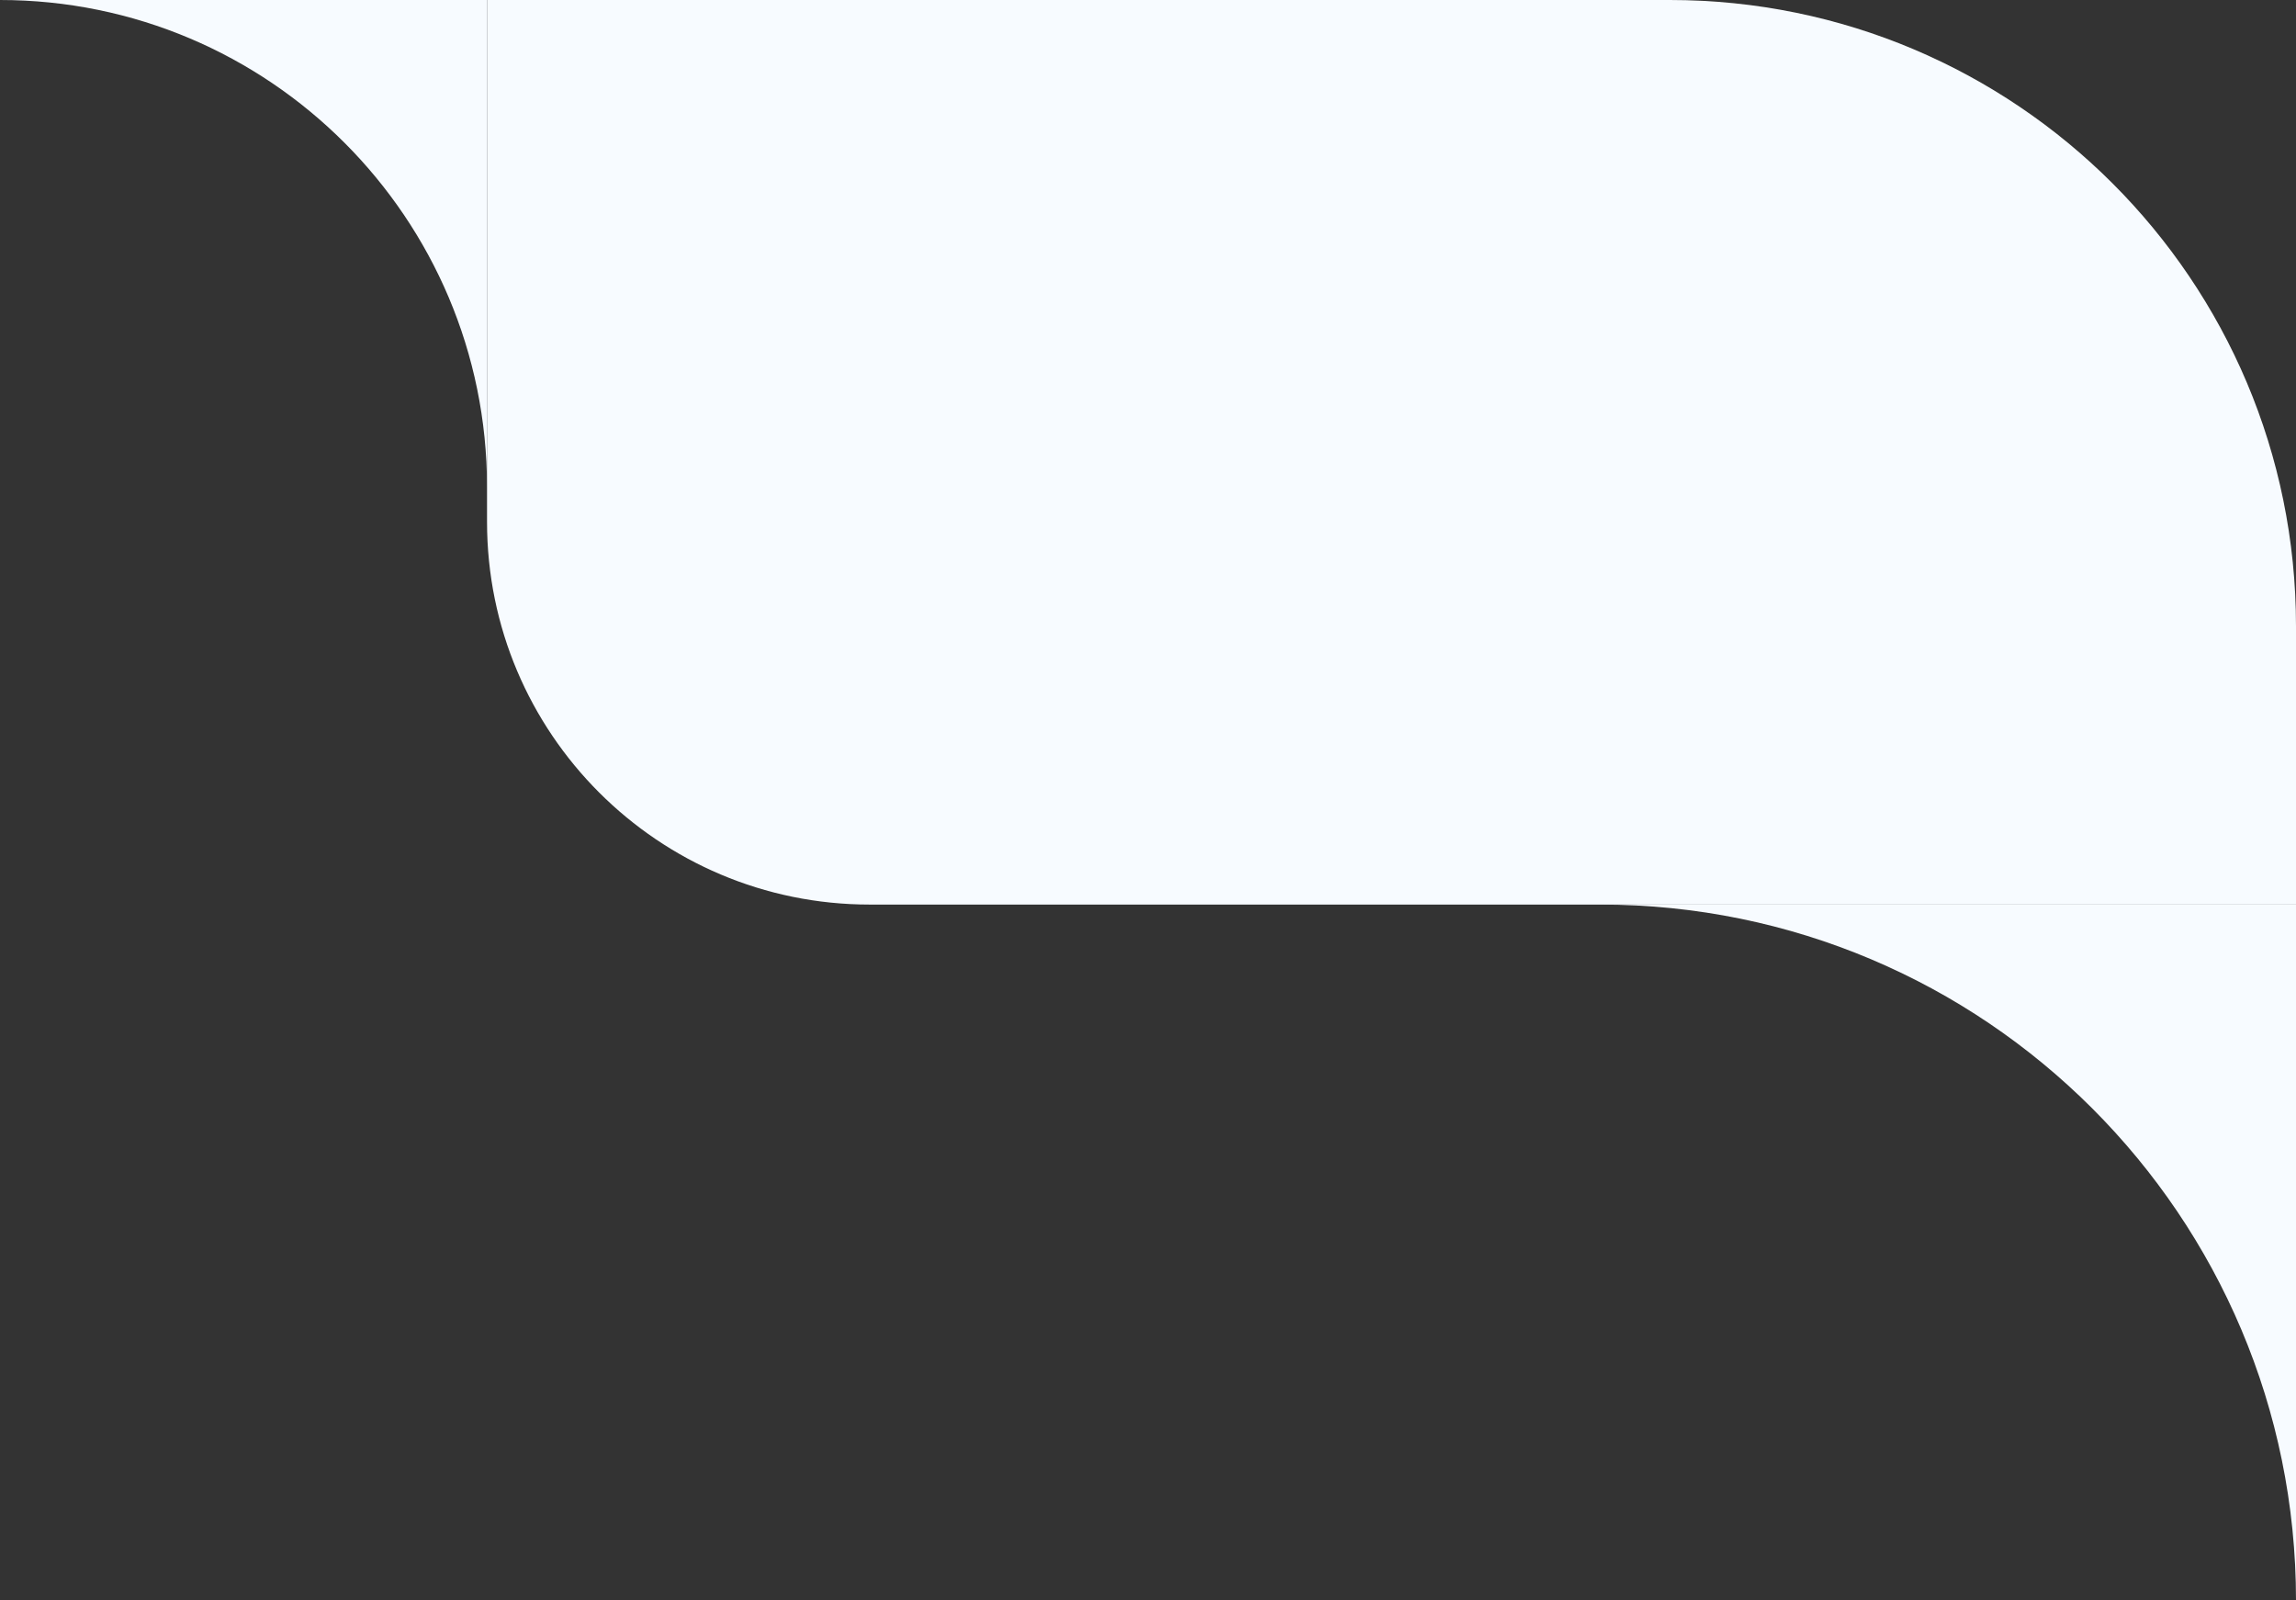 <?xml version="1.0" encoding="UTF-8"?> <svg xmlns="http://www.w3.org/2000/svg" width="66" height="46" viewBox="0 0 66 46" fill="none"><rect x="0" y="0" width="66" height="46" fill="#333333" stroke="none"/> <path d="M14 0H48C57.941 0 66 8.059 66 18V26H25C18.925 26 14 21.075 14 15V0Z" fill="#F7FBFF"></path> <path d="M66 46C66 34.954 57.046 26 46 26H66V46Z" fill="#F7FBFF"></path> <path d="M14 14C14 6.268 7.732 0 0 0H14V14Z" fill="#F7FBFF"></path> </svg> 